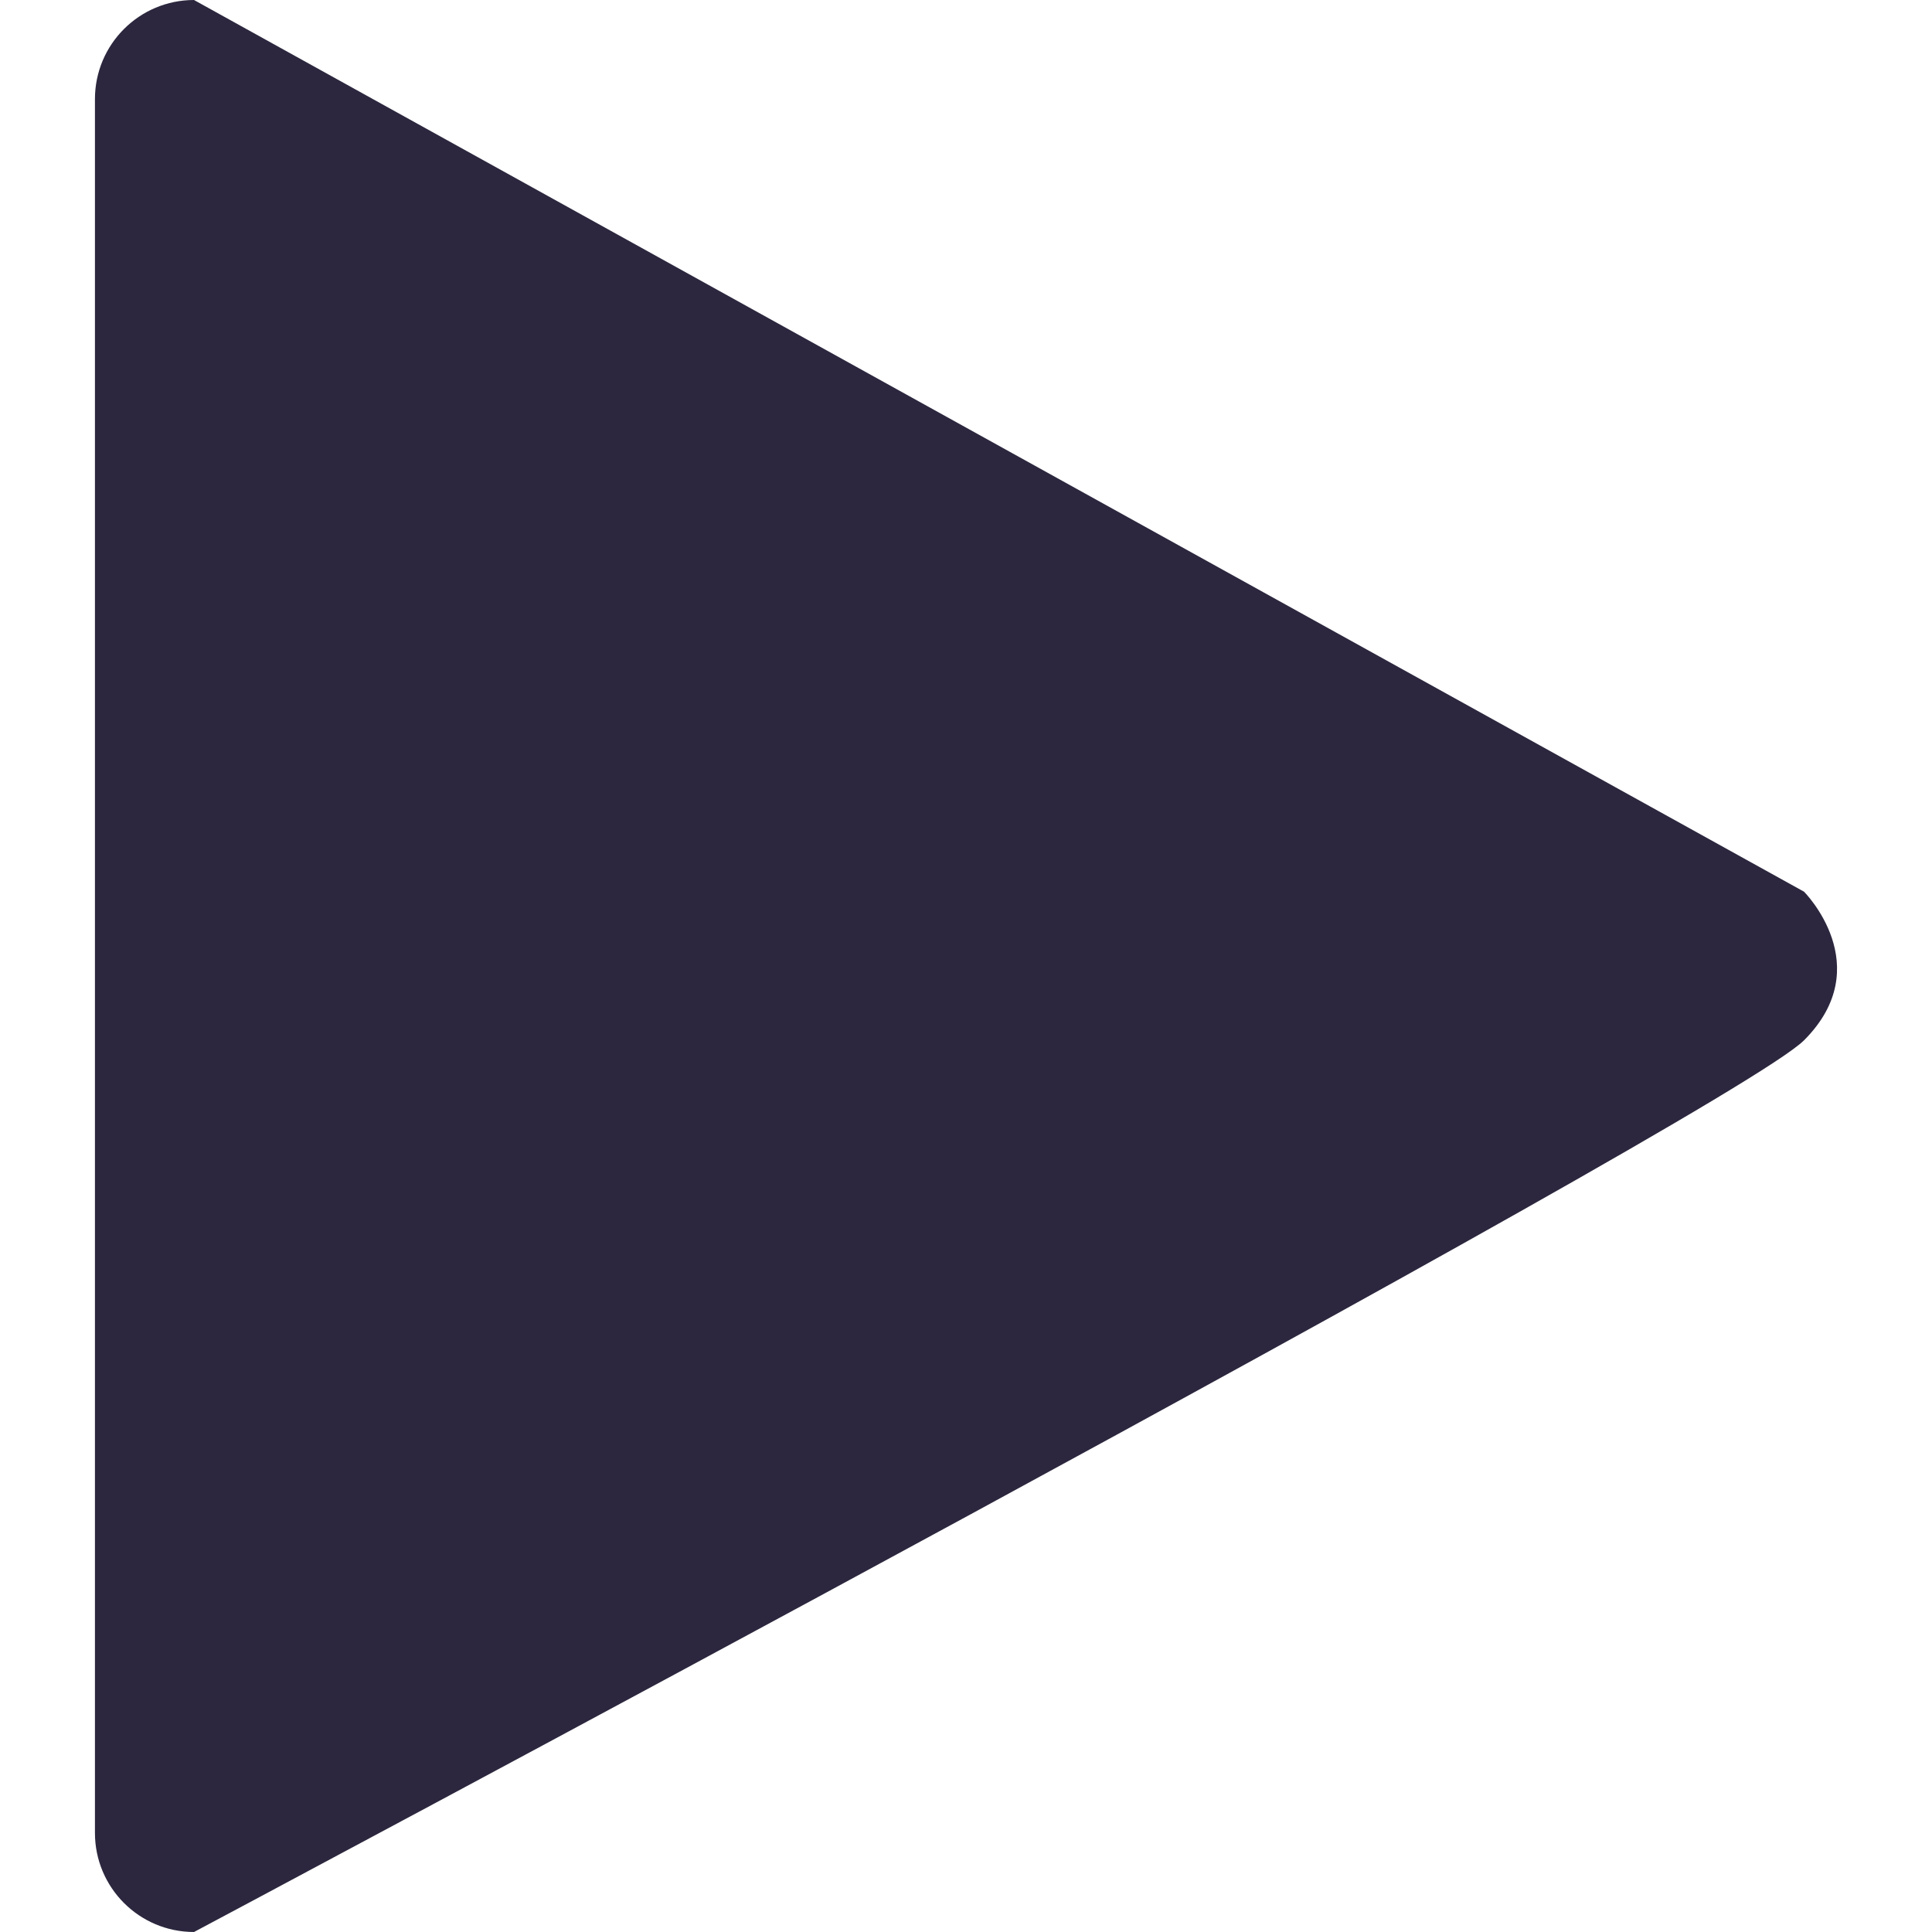 <svg enable-background="new 0 0 415.346 415.346" height="512" viewBox="0 0 415.346 415.346" width="512" xmlns="http://www.w3.org/2000/svg"><path d="m41.712 415.346c-11.763 0-21.3-9.537-21.3-21.3v-372.747c0-11.763 9.537-21.299 21.3-21.299l346.122 191.697s15.975 15.975 0 31.951c-15.975 15.974-346.122 191.698-346.122 191.698z" fill="#2c273e"/></svg>